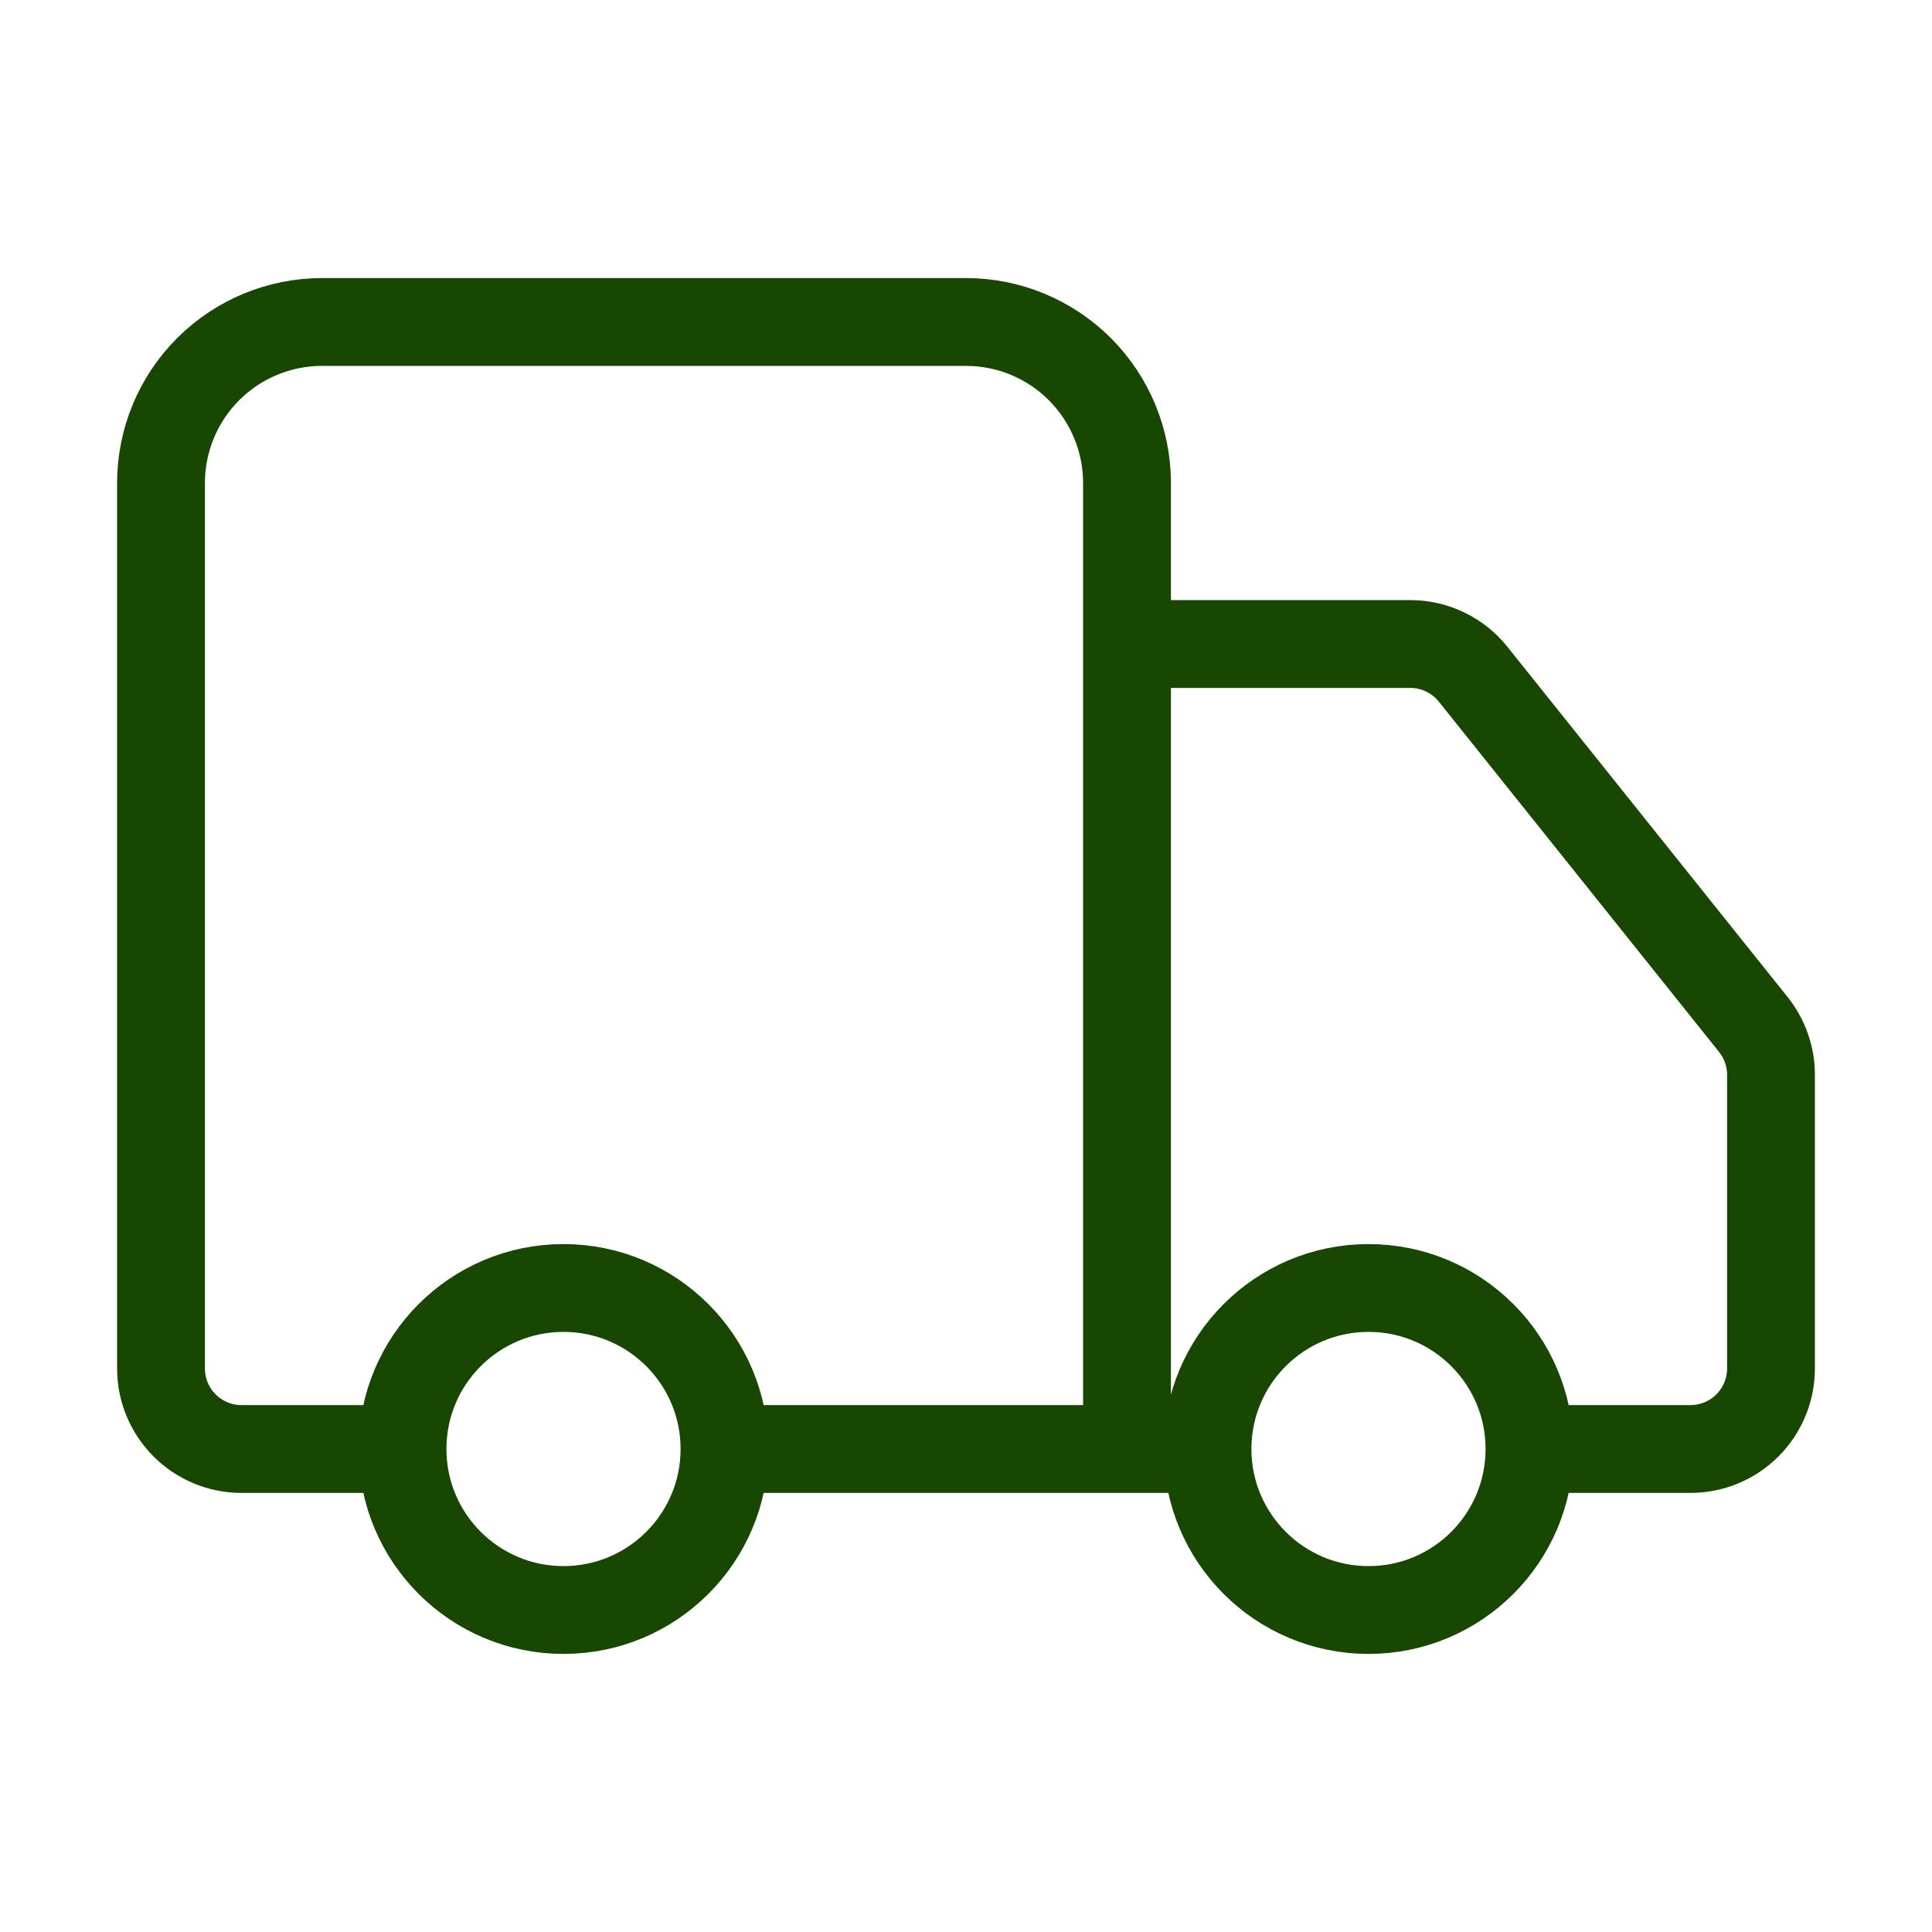 <?xml version="1.0" encoding="UTF-8"?> <svg xmlns="http://www.w3.org/2000/svg" width="44" height="44" viewBox="0 0 44 44" fill="none"><path d="M25.667 33V11C25.667 10.028 25.28 9.095 24.593 8.407C23.905 7.72 22.973 7.333 22 7.333H7.333C6.361 7.333 5.428 7.72 4.741 8.407C4.053 9.095 3.667 10.028 3.667 11V31.167C3.667 31.653 3.86 32.119 4.204 32.463C4.548 32.807 5.014 33 5.5 33H9.167M9.167 33C9.167 35.025 10.808 36.667 12.833 36.667C14.858 36.667 16.5 35.025 16.5 33M9.167 33C9.167 30.975 10.808 29.333 12.833 29.333C14.858 29.333 16.5 30.975 16.5 33M27.5 33H16.5M27.5 33C27.5 35.025 29.142 36.667 31.167 36.667C33.192 36.667 34.833 35.025 34.833 33M27.5 33C27.5 30.975 29.142 29.333 31.167 29.333C33.192 29.333 34.833 30.975 34.833 33M34.833 33H38.5C38.986 33 39.453 32.807 39.796 32.463C40.14 32.119 40.333 31.653 40.333 31.167V24.475C40.333 24.059 40.19 23.656 39.93 23.331L33.55 15.356C33.379 15.141 33.161 14.968 32.914 14.849C32.666 14.729 32.395 14.667 32.12 14.667H25.667" stroke="#174700" stroke-width="2" stroke-linecap="round" stroke-linejoin="round"></path></svg> 